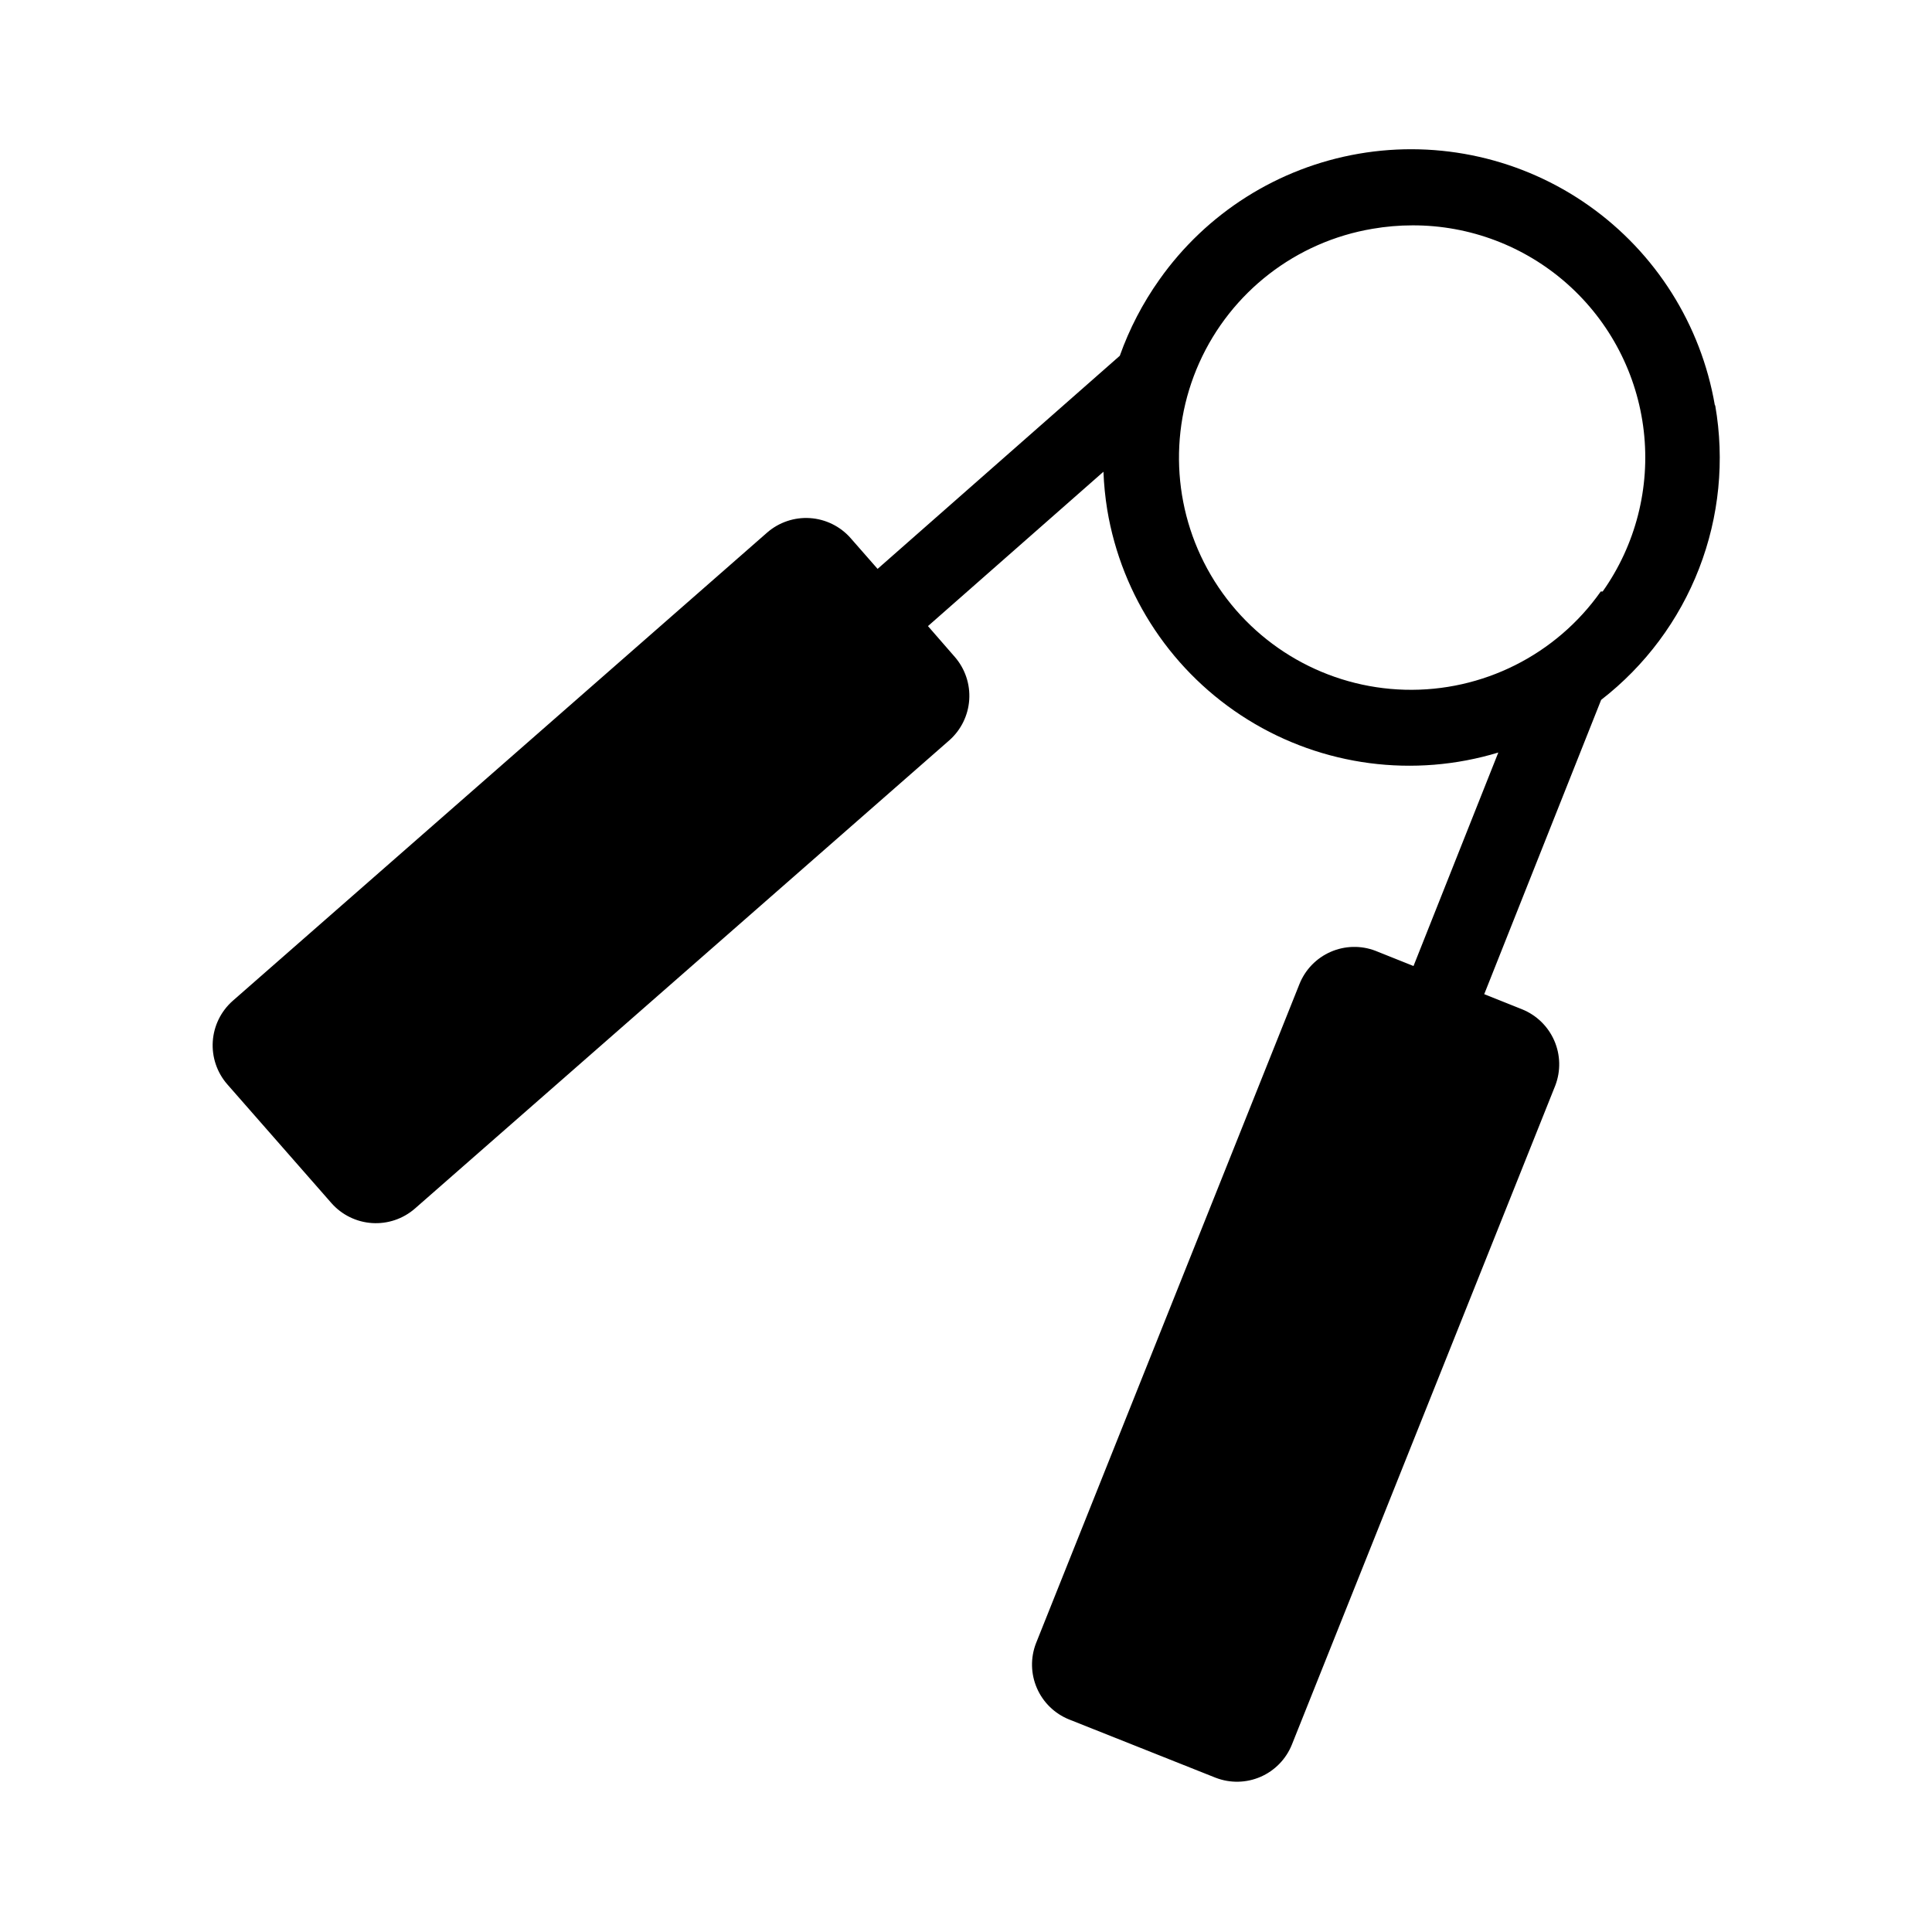 <?xml version="1.0" encoding="UTF-8"?>
<!-- Uploaded to: ICON Repo, www.iconrepo.com, Generator: ICON Repo Mixer Tools -->
<svg fill="#000000" width="800px" height="800px" version="1.1" viewBox="144 144 512 512" xmlns="http://www.w3.org/2000/svg">
 <path d="m598.45 251.38c-3.672-21.352-15.676-40.371-33.371-52.871s-39.637-17.453-60.984-13.773c-21.352 3.68-40.367 15.691-52.859 33.395-4.398 6.203-7.926 12.984-10.477 20.152l-64.188 56.477-7.152-8.16v-0.004c-2.746-3.113-6.613-5.016-10.758-5.293-4.144-0.273-8.227 1.105-11.359 3.832l-141.62 124.09c-3.117 2.746-5.019 6.613-5.293 10.758-0.273 4.144 1.105 8.227 3.832 11.359l27.609 31.488c2.746 3.117 6.613 5.019 10.758 5.293 4.141 0.273 8.227-1.105 11.359-3.832l141.62-124.09c3.113-2.746 5.016-6.613 5.289-10.758 0.277-4.141-1.102-8.227-3.828-11.359l-7.106-8.16 46.504-40.91c0.129 3.375 0.465 6.742 1.004 10.078 3.836 23.035 17.41 43.309 37.254 55.625 19.844 12.32 44.031 15.492 66.383 8.711l-22.473 56.578-10.078-4.031h0.004c-3.844-1.473-8.113-1.371-11.883 0.277-3.773 1.648-6.742 4.715-8.27 8.539l-69.828 174.72c-1.477 3.84-1.383 8.102 0.258 11.871 1.641 3.773 4.695 6.746 8.508 8.285l38.895 15.469v-0.004c3.836 1.477 8.102 1.383 11.871-0.258 3.769-1.641 6.742-4.695 8.281-8.508l69.828-174.72c1.461-3.836 1.363-8.094-0.277-11.863-1.637-3.766-4.684-6.738-8.488-8.289l-10.078-4.031 30.984-77.988c11.656-9.031 20.633-21.07 25.957-34.82 5.328-13.75 6.805-28.691 4.273-43.219zm-30.23 49.375v-0.004c-11.855 16.809-31.332 26.578-51.895 26.035-20.562-0.547-39.488-11.332-50.441-28.746-10.949-17.41-12.473-39.145-4.059-57.914 8.414-18.77 25.652-32.094 45.938-35.5 3.496-0.602 7.035-0.906 10.582-0.906 15.129-0.039 29.742 5.5 41.043 15.555 11.305 10.059 18.504 23.926 20.227 38.957 1.723 15.031-2.152 30.168-10.891 42.52z"/>
</svg>